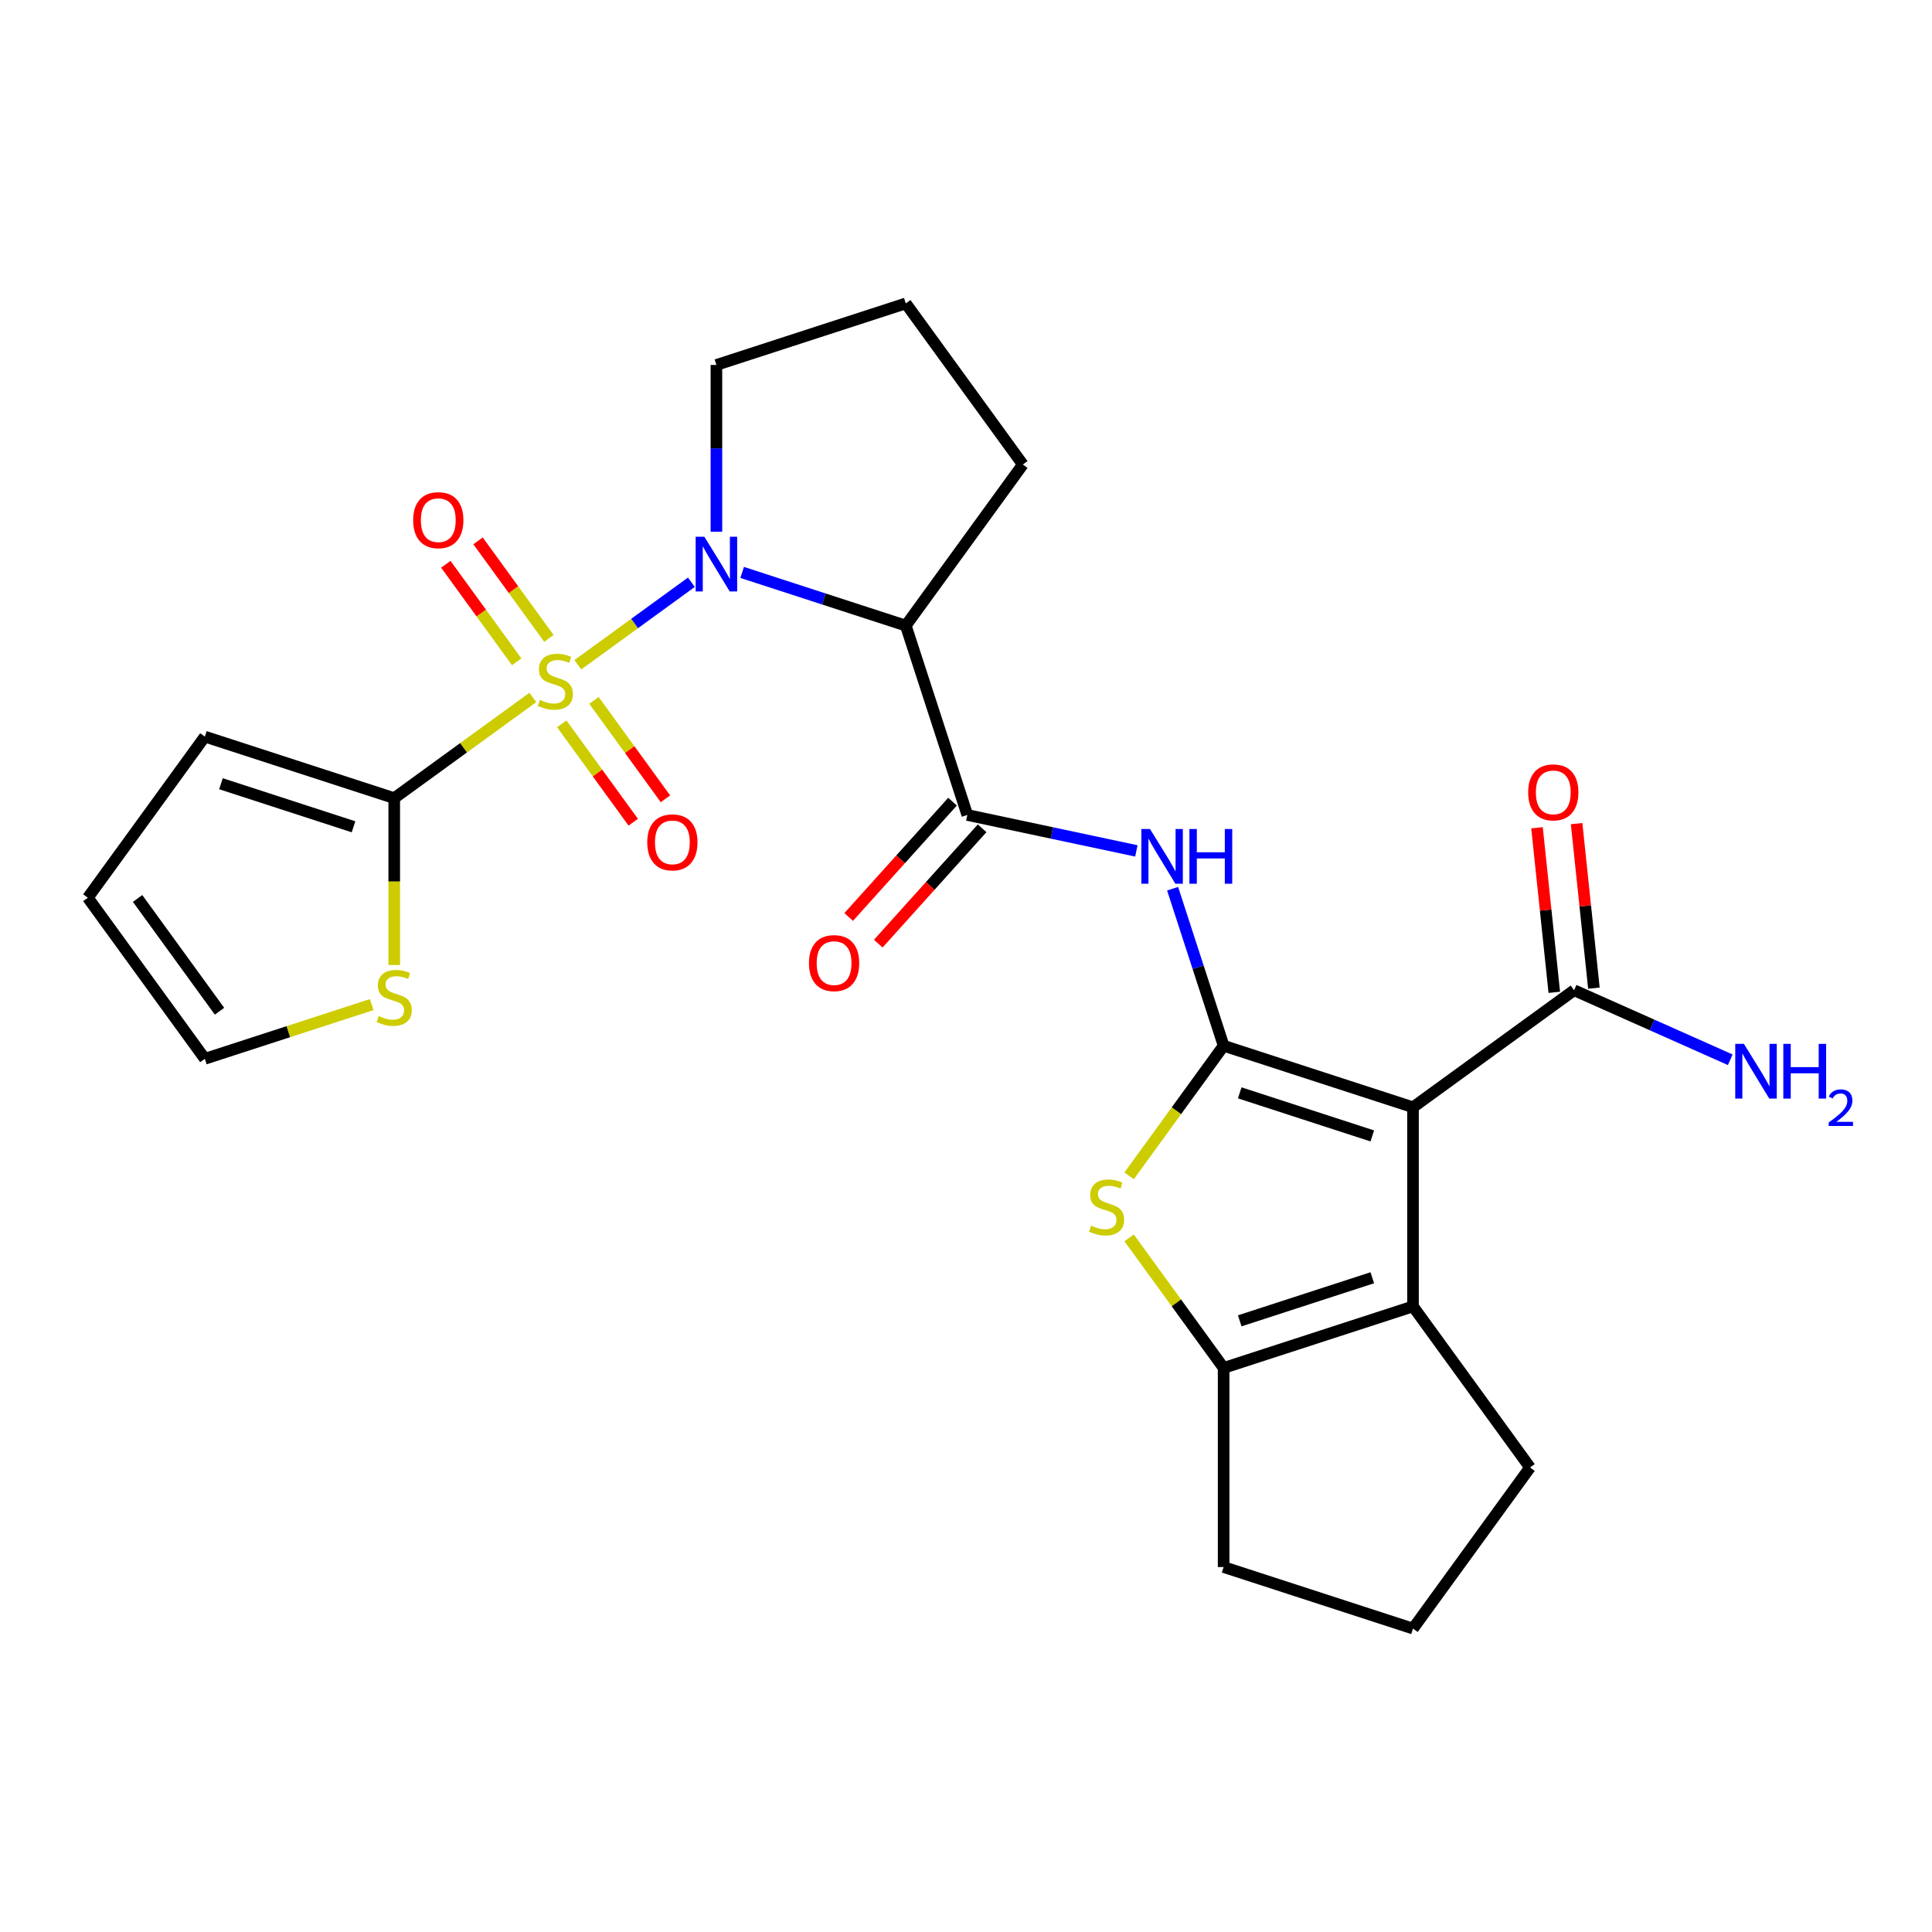 <?xml version='1.0' encoding='iso-8859-1'?>
<svg version='1.1' baseProfile='full'
              xmlns='http://www.w3.org/2000/svg'
                      xmlns:rdkit='http://www.rdkit.org/xml'
                      xmlns:xlink='http://www.w3.org/1999/xlink'
                  xml:space='preserve'
width='1000px' height='1000px' viewBox='0 0 1000 1000'>
<!-- END OF HEADER -->
<rect style='opacity:1.0;fill:#FFFFFF;stroke:none' width='1000' height='1000' x='0' y='0'> </rect>
<path class='bond-2' d='M 299.092,344.071 L 328.477,322.722' style='fill:none;fill-rule:evenodd;stroke:#CCCC00;stroke-width:6px;stroke-linecap:butt;stroke-linejoin:miter;stroke-opacity:1' />
<path class='bond-2' d='M 328.477,322.722 L 357.861,301.373' style='fill:none;fill-rule:evenodd;stroke:#0000FF;stroke-width:6px;stroke-linecap:butt;stroke-linejoin:miter;stroke-opacity:1' />
<path class='bond-7' d='M 275.779,361.009 L 239.917,387.064' style='fill:none;fill-rule:evenodd;stroke:#CCCC00;stroke-width:6px;stroke-linecap:butt;stroke-linejoin:miter;stroke-opacity:1' />
<path class='bond-7' d='M 239.917,387.064 L 204.055,413.12' style='fill:none;fill-rule:evenodd;stroke:#000000;stroke-width:6px;stroke-linecap:butt;stroke-linejoin:miter;stroke-opacity:1' />
<path class='bond-12' d='M 290.754,374.642 L 309.258,400.11' style='fill:none;fill-rule:evenodd;stroke:#CCCC00;stroke-width:6px;stroke-linecap:butt;stroke-linejoin:miter;stroke-opacity:1' />
<path class='bond-12' d='M 309.258,400.11 L 327.762,425.578' style='fill:none;fill-rule:evenodd;stroke:#FF0000;stroke-width:6px;stroke-linecap:butt;stroke-linejoin:miter;stroke-opacity:1' />
<path class='bond-12' d='M 307.431,362.526 L 325.934,387.994' style='fill:none;fill-rule:evenodd;stroke:#CCCC00;stroke-width:6px;stroke-linecap:butt;stroke-linejoin:miter;stroke-opacity:1' />
<path class='bond-12' d='M 325.934,387.994 L 344.438,413.462' style='fill:none;fill-rule:evenodd;stroke:#FF0000;stroke-width:6px;stroke-linecap:butt;stroke-linejoin:miter;stroke-opacity:1' />
<path class='bond-13' d='M 284.117,330.438 L 265.774,305.19' style='fill:none;fill-rule:evenodd;stroke:#CCCC00;stroke-width:6px;stroke-linecap:butt;stroke-linejoin:miter;stroke-opacity:1' />
<path class='bond-13' d='M 265.774,305.19 L 247.43,279.942' style='fill:none;fill-rule:evenodd;stroke:#FF0000;stroke-width:6px;stroke-linecap:butt;stroke-linejoin:miter;stroke-opacity:1' />
<path class='bond-13' d='M 267.441,342.554 L 249.097,317.306' style='fill:none;fill-rule:evenodd;stroke:#CCCC00;stroke-width:6px;stroke-linecap:butt;stroke-linejoin:miter;stroke-opacity:1' />
<path class='bond-13' d='M 249.097,317.306 L 230.753,292.058' style='fill:none;fill-rule:evenodd;stroke:#FF0000;stroke-width:6px;stroke-linecap:butt;stroke-linejoin:miter;stroke-opacity:1' />
<path class='bond-0' d='M 633.347,541.278 L 620.142,500.636' style='fill:none;fill-rule:evenodd;stroke:#000000;stroke-width:6px;stroke-linecap:butt;stroke-linejoin:miter;stroke-opacity:1' />
<path class='bond-0' d='M 620.142,500.636 L 606.937,459.994' style='fill:none;fill-rule:evenodd;stroke:#0000FF;stroke-width:6px;stroke-linecap:butt;stroke-linejoin:miter;stroke-opacity:1' />
<path class='bond-1' d='M 633.347,541.278 L 731.368,573.127' style='fill:none;fill-rule:evenodd;stroke:#000000;stroke-width:6px;stroke-linecap:butt;stroke-linejoin:miter;stroke-opacity:1' />
<path class='bond-1' d='M 641.681,565.659 L 710.295,587.953' style='fill:none;fill-rule:evenodd;stroke:#000000;stroke-width:6px;stroke-linecap:butt;stroke-linejoin:miter;stroke-opacity:1' />
<path class='bond-3' d='M 633.347,541.278 L 608.886,574.946' style='fill:none;fill-rule:evenodd;stroke:#000000;stroke-width:6px;stroke-linecap:butt;stroke-linejoin:miter;stroke-opacity:1' />
<path class='bond-3' d='M 608.886,574.946 L 584.424,608.615' style='fill:none;fill-rule:evenodd;stroke:#CCCC00;stroke-width:6px;stroke-linecap:butt;stroke-linejoin:miter;stroke-opacity:1' />
<path class='bond-5' d='M 731.368,573.127 L 731.368,676.191' style='fill:none;fill-rule:evenodd;stroke:#000000;stroke-width:6px;stroke-linecap:butt;stroke-linejoin:miter;stroke-opacity:1' />
<path class='bond-10' d='M 731.368,573.127 L 814.749,512.547' style='fill:none;fill-rule:evenodd;stroke:#000000;stroke-width:6px;stroke-linecap:butt;stroke-linejoin:miter;stroke-opacity:1' />
<path class='bond-4' d='M 384.134,296.287 L 426.485,310.048' style='fill:none;fill-rule:evenodd;stroke:#0000FF;stroke-width:6px;stroke-linecap:butt;stroke-linejoin:miter;stroke-opacity:1' />
<path class='bond-4' d='M 426.485,310.048 L 468.837,323.809' style='fill:none;fill-rule:evenodd;stroke:#000000;stroke-width:6px;stroke-linecap:butt;stroke-linejoin:miter;stroke-opacity:1' />
<path class='bond-20' d='M 370.817,275.223 L 370.817,232.059' style='fill:none;fill-rule:evenodd;stroke:#0000FF;stroke-width:6px;stroke-linecap:butt;stroke-linejoin:miter;stroke-opacity:1' />
<path class='bond-20' d='M 370.817,232.059 L 370.817,188.895' style='fill:none;fill-rule:evenodd;stroke:#000000;stroke-width:6px;stroke-linecap:butt;stroke-linejoin:miter;stroke-opacity:1' />
<path class='bond-9' d='M 584.424,640.703 L 608.886,674.371' style='fill:none;fill-rule:evenodd;stroke:#CCCC00;stroke-width:6px;stroke-linecap:butt;stroke-linejoin:miter;stroke-opacity:1' />
<path class='bond-9' d='M 608.886,674.371 L 633.347,708.04' style='fill:none;fill-rule:evenodd;stroke:#000000;stroke-width:6px;stroke-linecap:butt;stroke-linejoin:miter;stroke-opacity:1' />
<path class='bond-8' d='M 468.837,323.809 L 500.686,421.829' style='fill:none;fill-rule:evenodd;stroke:#000000;stroke-width:6px;stroke-linecap:butt;stroke-linejoin:miter;stroke-opacity:1' />
<path class='bond-21' d='M 468.837,323.809 L 529.417,240.428' style='fill:none;fill-rule:evenodd;stroke:#000000;stroke-width:6px;stroke-linecap:butt;stroke-linejoin:miter;stroke-opacity:1' />
<path class='bond-22' d='M 731.368,676.191 L 791.947,759.572' style='fill:none;fill-rule:evenodd;stroke:#000000;stroke-width:6px;stroke-linecap:butt;stroke-linejoin:miter;stroke-opacity:1' />
<path class='bond-28' d='M 731.368,676.191 L 633.347,708.04' style='fill:none;fill-rule:evenodd;stroke:#000000;stroke-width:6px;stroke-linecap:butt;stroke-linejoin:miter;stroke-opacity:1' />
<path class='bond-28' d='M 710.295,661.364 L 641.681,683.659' style='fill:none;fill-rule:evenodd;stroke:#000000;stroke-width:6px;stroke-linecap:butt;stroke-linejoin:miter;stroke-opacity:1' />
<path class='bond-6' d='M 588.182,440.427 L 544.434,431.128' style='fill:none;fill-rule:evenodd;stroke:#0000FF;stroke-width:6px;stroke-linecap:butt;stroke-linejoin:miter;stroke-opacity:1' />
<path class='bond-6' d='M 544.434,431.128 L 500.686,421.829' style='fill:none;fill-rule:evenodd;stroke:#000000;stroke-width:6px;stroke-linecap:butt;stroke-linejoin:miter;stroke-opacity:1' />
<path class='bond-11' d='M 204.055,413.12 L 204.055,456.304' style='fill:none;fill-rule:evenodd;stroke:#000000;stroke-width:6px;stroke-linecap:butt;stroke-linejoin:miter;stroke-opacity:1' />
<path class='bond-11' d='M 204.055,456.304 L 204.055,499.488' style='fill:none;fill-rule:evenodd;stroke:#CCCC00;stroke-width:6px;stroke-linecap:butt;stroke-linejoin:miter;stroke-opacity:1' />
<path class='bond-14' d='M 204.055,413.12 L 106.034,381.271' style='fill:none;fill-rule:evenodd;stroke:#000000;stroke-width:6px;stroke-linecap:butt;stroke-linejoin:miter;stroke-opacity:1' />
<path class='bond-14' d='M 182.982,427.947 L 114.368,405.652' style='fill:none;fill-rule:evenodd;stroke:#000000;stroke-width:6px;stroke-linecap:butt;stroke-linejoin:miter;stroke-opacity:1' />
<path class='bond-15' d='M 493.027,414.933 L 466.152,444.78' style='fill:none;fill-rule:evenodd;stroke:#000000;stroke-width:6px;stroke-linecap:butt;stroke-linejoin:miter;stroke-opacity:1' />
<path class='bond-15' d='M 466.152,444.78 L 439.277,474.628' style='fill:none;fill-rule:evenodd;stroke:#FF0000;stroke-width:6px;stroke-linecap:butt;stroke-linejoin:miter;stroke-opacity:1' />
<path class='bond-15' d='M 508.345,428.725 L 481.47,458.573' style='fill:none;fill-rule:evenodd;stroke:#000000;stroke-width:6px;stroke-linecap:butt;stroke-linejoin:miter;stroke-opacity:1' />
<path class='bond-15' d='M 481.47,458.573 L 454.595,488.421' style='fill:none;fill-rule:evenodd;stroke:#FF0000;stroke-width:6px;stroke-linecap:butt;stroke-linejoin:miter;stroke-opacity:1' />
<path class='bond-23' d='M 633.347,708.04 L 633.347,811.105' style='fill:none;fill-rule:evenodd;stroke:#000000;stroke-width:6px;stroke-linecap:butt;stroke-linejoin:miter;stroke-opacity:1' />
<path class='bond-17' d='M 824.999,511.469 L 820.523,468.888' style='fill:none;fill-rule:evenodd;stroke:#000000;stroke-width:6px;stroke-linecap:butt;stroke-linejoin:miter;stroke-opacity:1' />
<path class='bond-17' d='M 820.523,468.888 L 816.048,426.306' style='fill:none;fill-rule:evenodd;stroke:#FF0000;stroke-width:6px;stroke-linecap:butt;stroke-linejoin:miter;stroke-opacity:1' />
<path class='bond-17' d='M 804.499,513.624 L 800.023,471.042' style='fill:none;fill-rule:evenodd;stroke:#000000;stroke-width:6px;stroke-linecap:butt;stroke-linejoin:miter;stroke-opacity:1' />
<path class='bond-17' d='M 800.023,471.042 L 795.548,428.46' style='fill:none;fill-rule:evenodd;stroke:#FF0000;stroke-width:6px;stroke-linecap:butt;stroke-linejoin:miter;stroke-opacity:1' />
<path class='bond-19' d='M 814.749,512.547 L 855.167,530.542' style='fill:none;fill-rule:evenodd;stroke:#000000;stroke-width:6px;stroke-linecap:butt;stroke-linejoin:miter;stroke-opacity:1' />
<path class='bond-19' d='M 855.167,530.542 L 895.586,548.538' style='fill:none;fill-rule:evenodd;stroke:#0000FF;stroke-width:6px;stroke-linecap:butt;stroke-linejoin:miter;stroke-opacity:1' />
<path class='bond-16' d='M 192.398,519.972 L 149.216,534.003' style='fill:none;fill-rule:evenodd;stroke:#CCCC00;stroke-width:6px;stroke-linecap:butt;stroke-linejoin:miter;stroke-opacity:1' />
<path class='bond-16' d='M 149.216,534.003 L 106.034,548.033' style='fill:none;fill-rule:evenodd;stroke:#000000;stroke-width:6px;stroke-linecap:butt;stroke-linejoin:miter;stroke-opacity:1' />
<path class='bond-18' d='M 106.034,381.271 L 45.455,464.652' style='fill:none;fill-rule:evenodd;stroke:#000000;stroke-width:6px;stroke-linecap:butt;stroke-linejoin:miter;stroke-opacity:1' />
<path class='bond-26' d='M 106.034,548.033 L 45.455,464.652' style='fill:none;fill-rule:evenodd;stroke:#000000;stroke-width:6px;stroke-linecap:butt;stroke-linejoin:miter;stroke-opacity:1' />
<path class='bond-26' d='M 113.624,523.41 L 71.218,465.043' style='fill:none;fill-rule:evenodd;stroke:#000000;stroke-width:6px;stroke-linecap:butt;stroke-linejoin:miter;stroke-opacity:1' />
<path class='bond-24' d='M 370.817,188.895 L 468.837,157.047' style='fill:none;fill-rule:evenodd;stroke:#000000;stroke-width:6px;stroke-linecap:butt;stroke-linejoin:miter;stroke-opacity:1' />
<path class='bond-27' d='M 529.417,240.428 L 468.837,157.047' style='fill:none;fill-rule:evenodd;stroke:#000000;stroke-width:6px;stroke-linecap:butt;stroke-linejoin:miter;stroke-opacity:1' />
<path class='bond-29' d='M 791.947,759.572 L 731.368,842.953' style='fill:none;fill-rule:evenodd;stroke:#000000;stroke-width:6px;stroke-linecap:butt;stroke-linejoin:miter;stroke-opacity:1' />
<path class='bond-25' d='M 633.347,811.105 L 731.368,842.953' style='fill:none;fill-rule:evenodd;stroke:#000000;stroke-width:6px;stroke-linecap:butt;stroke-linejoin:miter;stroke-opacity:1' />
<path  class='atom-0' d='M 279.436 362.26
Q 279.756 362.38, 281.076 362.94
Q 282.396 363.5, 283.836 363.86
Q 285.316 364.18, 286.756 364.18
Q 289.436 364.18, 290.996 362.9
Q 292.556 361.58, 292.556 359.3
Q 292.556 357.74, 291.756 356.78
Q 290.996 355.82, 289.796 355.3
Q 288.596 354.78, 286.596 354.18
Q 284.076 353.42, 282.556 352.7
Q 281.076 351.98, 279.996 350.46
Q 278.956 348.94, 278.956 346.38
Q 278.956 342.82, 281.356 340.62
Q 283.796 338.42, 288.596 338.42
Q 291.876 338.42, 295.596 339.98
L 294.676 343.06
Q 291.276 341.66, 288.716 341.66
Q 285.956 341.66, 284.436 342.82
Q 282.916 343.94, 282.956 345.9
Q 282.956 347.42, 283.716 348.34
Q 284.516 349.26, 285.636 349.78
Q 286.796 350.3, 288.716 350.9
Q 291.276 351.7, 292.796 352.5
Q 294.316 353.3, 295.396 354.94
Q 296.516 356.54, 296.516 359.3
Q 296.516 363.22, 293.876 365.34
Q 291.276 367.42, 286.916 367.42
Q 284.396 367.42, 282.476 366.86
Q 280.596 366.34, 278.356 365.42
L 279.436 362.26
' fill='#CCCC00'/>
<path  class='atom-3' d='M 364.557 277.8
L 373.837 292.8
Q 374.757 294.28, 376.237 296.96
Q 377.717 299.64, 377.797 299.8
L 377.797 277.8
L 381.557 277.8
L 381.557 306.12
L 377.677 306.12
L 367.717 289.72
Q 366.557 287.8, 365.317 285.6
Q 364.117 283.4, 363.757 282.72
L 363.757 306.12
L 360.077 306.12
L 360.077 277.8
L 364.557 277.8
' fill='#0000FF'/>
<path  class='atom-4' d='M 564.767 634.379
Q 565.087 634.499, 566.407 635.059
Q 567.727 635.619, 569.167 635.979
Q 570.647 636.299, 572.087 636.299
Q 574.767 636.299, 576.327 635.019
Q 577.887 633.699, 577.887 631.419
Q 577.887 629.859, 577.087 628.899
Q 576.327 627.939, 575.127 627.419
Q 573.927 626.899, 571.927 626.299
Q 569.407 625.539, 567.887 624.819
Q 566.407 624.099, 565.327 622.579
Q 564.287 621.059, 564.287 618.499
Q 564.287 614.939, 566.687 612.739
Q 569.127 610.539, 573.927 610.539
Q 577.207 610.539, 580.927 612.099
L 580.007 615.179
Q 576.607 613.779, 574.047 613.779
Q 571.287 613.779, 569.767 614.939
Q 568.247 616.059, 568.287 618.019
Q 568.287 619.539, 569.047 620.459
Q 569.847 621.379, 570.967 621.899
Q 572.127 622.419, 574.047 623.019
Q 576.607 623.819, 578.127 624.619
Q 579.647 625.419, 580.727 627.059
Q 581.847 628.659, 581.847 631.419
Q 581.847 635.339, 579.207 637.459
Q 576.607 639.539, 572.247 639.539
Q 569.727 639.539, 567.807 638.979
Q 565.927 638.459, 563.687 637.539
L 564.767 634.379
' fill='#CCCC00'/>
<path  class='atom-7' d='M 595.239 429.097
L 604.519 444.097
Q 605.439 445.577, 606.919 448.257
Q 608.399 450.937, 608.479 451.097
L 608.479 429.097
L 612.239 429.097
L 612.239 457.417
L 608.359 457.417
L 598.399 441.017
Q 597.239 439.097, 595.999 436.897
Q 594.799 434.697, 594.439 434.017
L 594.439 457.417
L 590.759 457.417
L 590.759 429.097
L 595.239 429.097
' fill='#0000FF'/>
<path  class='atom-7' d='M 615.639 429.097
L 619.479 429.097
L 619.479 441.137
L 633.959 441.137
L 633.959 429.097
L 637.799 429.097
L 637.799 457.417
L 633.959 457.417
L 633.959 444.337
L 619.479 444.337
L 619.479 457.417
L 615.639 457.417
L 615.639 429.097
' fill='#0000FF'/>
<path  class='atom-12' d='M 196.055 525.905
Q 196.375 526.025, 197.695 526.585
Q 199.015 527.145, 200.455 527.505
Q 201.935 527.825, 203.375 527.825
Q 206.055 527.825, 207.615 526.545
Q 209.175 525.225, 209.175 522.945
Q 209.175 521.385, 208.375 520.425
Q 207.615 519.465, 206.415 518.945
Q 205.215 518.425, 203.215 517.825
Q 200.695 517.065, 199.175 516.345
Q 197.695 515.625, 196.615 514.105
Q 195.575 512.585, 195.575 510.025
Q 195.575 506.465, 197.975 504.265
Q 200.415 502.065, 205.215 502.065
Q 208.495 502.065, 212.215 503.625
L 211.295 506.705
Q 207.895 505.305, 205.335 505.305
Q 202.575 505.305, 201.055 506.465
Q 199.535 507.585, 199.575 509.545
Q 199.575 511.065, 200.335 511.985
Q 201.135 512.905, 202.255 513.425
Q 203.415 513.945, 205.335 514.545
Q 207.895 515.345, 209.415 516.145
Q 210.935 516.945, 212.015 518.585
Q 213.135 520.185, 213.135 522.945
Q 213.135 526.865, 210.495 528.985
Q 207.895 531.065, 203.535 531.065
Q 201.015 531.065, 199.095 530.505
Q 197.215 529.985, 194.975 529.065
L 196.055 525.905
' fill='#CCCC00'/>
<path  class='atom-13' d='M 335.016 436.001
Q 335.016 429.201, 338.376 425.401
Q 341.736 421.601, 348.016 421.601
Q 354.296 421.601, 357.656 425.401
Q 361.016 429.201, 361.016 436.001
Q 361.016 442.881, 357.616 446.801
Q 354.216 450.681, 348.016 450.681
Q 341.776 450.681, 338.376 446.801
Q 335.016 442.921, 335.016 436.001
M 348.016 447.481
Q 352.336 447.481, 354.656 444.601
Q 357.016 441.681, 357.016 436.001
Q 357.016 430.441, 354.656 427.641
Q 352.336 424.801, 348.016 424.801
Q 343.696 424.801, 341.336 427.601
Q 339.016 430.401, 339.016 436.001
Q 339.016 441.721, 341.336 444.601
Q 343.696 447.481, 348.016 447.481
' fill='#FF0000'/>
<path  class='atom-14' d='M 213.856 269.239
Q 213.856 262.439, 217.216 258.639
Q 220.576 254.839, 226.856 254.839
Q 233.136 254.839, 236.496 258.639
Q 239.856 262.439, 239.856 269.239
Q 239.856 276.119, 236.456 280.039
Q 233.056 283.919, 226.856 283.919
Q 220.616 283.919, 217.216 280.039
Q 213.856 276.159, 213.856 269.239
M 226.856 280.719
Q 231.176 280.719, 233.496 277.839
Q 235.856 274.919, 235.856 269.239
Q 235.856 263.679, 233.496 260.879
Q 231.176 258.039, 226.856 258.039
Q 222.536 258.039, 220.176 260.839
Q 217.856 263.639, 217.856 269.239
Q 217.856 274.959, 220.176 277.839
Q 222.536 280.719, 226.856 280.719
' fill='#FF0000'/>
<path  class='atom-16' d='M 418.722 498.501
Q 418.722 491.701, 422.082 487.901
Q 425.442 484.101, 431.722 484.101
Q 438.002 484.101, 441.362 487.901
Q 444.722 491.701, 444.722 498.501
Q 444.722 505.381, 441.322 509.301
Q 437.922 513.181, 431.722 513.181
Q 425.482 513.181, 422.082 509.301
Q 418.722 505.421, 418.722 498.501
M 431.722 509.981
Q 436.042 509.981, 438.362 507.101
Q 440.722 504.181, 440.722 498.501
Q 440.722 492.941, 438.362 490.141
Q 436.042 487.301, 431.722 487.301
Q 427.402 487.301, 425.042 490.101
Q 422.722 492.901, 422.722 498.501
Q 422.722 504.221, 425.042 507.101
Q 427.402 509.981, 431.722 509.981
' fill='#FF0000'/>
<path  class='atom-18' d='M 790.975 410.127
Q 790.975 403.327, 794.335 399.527
Q 797.695 395.727, 803.975 395.727
Q 810.255 395.727, 813.615 399.527
Q 816.975 403.327, 816.975 410.127
Q 816.975 417.007, 813.575 420.927
Q 810.175 424.807, 803.975 424.807
Q 797.735 424.807, 794.335 420.927
Q 790.975 417.047, 790.975 410.127
M 803.975 421.607
Q 808.295 421.607, 810.615 418.727
Q 812.975 415.807, 812.975 410.127
Q 812.975 404.567, 810.615 401.767
Q 808.295 398.927, 803.975 398.927
Q 799.655 398.927, 797.295 401.727
Q 794.975 404.527, 794.975 410.127
Q 794.975 415.847, 797.295 418.727
Q 799.655 421.607, 803.975 421.607
' fill='#FF0000'/>
<path  class='atom-20' d='M 902.643 540.307
L 911.923 555.307
Q 912.843 556.787, 914.323 559.467
Q 915.803 562.147, 915.883 562.307
L 915.883 540.307
L 919.643 540.307
L 919.643 568.627
L 915.763 568.627
L 905.803 552.227
Q 904.643 550.307, 903.403 548.107
Q 902.203 545.907, 901.843 545.227
L 901.843 568.627
L 898.163 568.627
L 898.163 540.307
L 902.643 540.307
' fill='#0000FF'/>
<path  class='atom-20' d='M 923.043 540.307
L 926.883 540.307
L 926.883 552.347
L 941.363 552.347
L 941.363 540.307
L 945.203 540.307
L 945.203 568.627
L 941.363 568.627
L 941.363 555.547
L 926.883 555.547
L 926.883 568.627
L 923.043 568.627
L 923.043 540.307
' fill='#0000FF'/>
<path  class='atom-20' d='M 946.576 567.633
Q 947.262 565.864, 948.899 564.888
Q 950.536 563.884, 952.806 563.884
Q 955.631 563.884, 957.215 565.416
Q 958.799 566.947, 958.799 569.666
Q 958.799 572.438, 956.74 575.025
Q 954.707 577.612, 950.483 580.675
L 959.116 580.675
L 959.116 582.787
L 946.523 582.787
L 946.523 581.018
Q 950.008 578.536, 952.067 576.688
Q 954.153 574.84, 955.156 573.177
Q 956.159 571.514, 956.159 569.798
Q 956.159 568.003, 955.261 567
Q 954.364 565.996, 952.806 565.996
Q 951.301 565.996, 950.298 566.604
Q 949.295 567.211, 948.582 568.557
L 946.576 567.633
' fill='#0000FF'/>
</svg>
